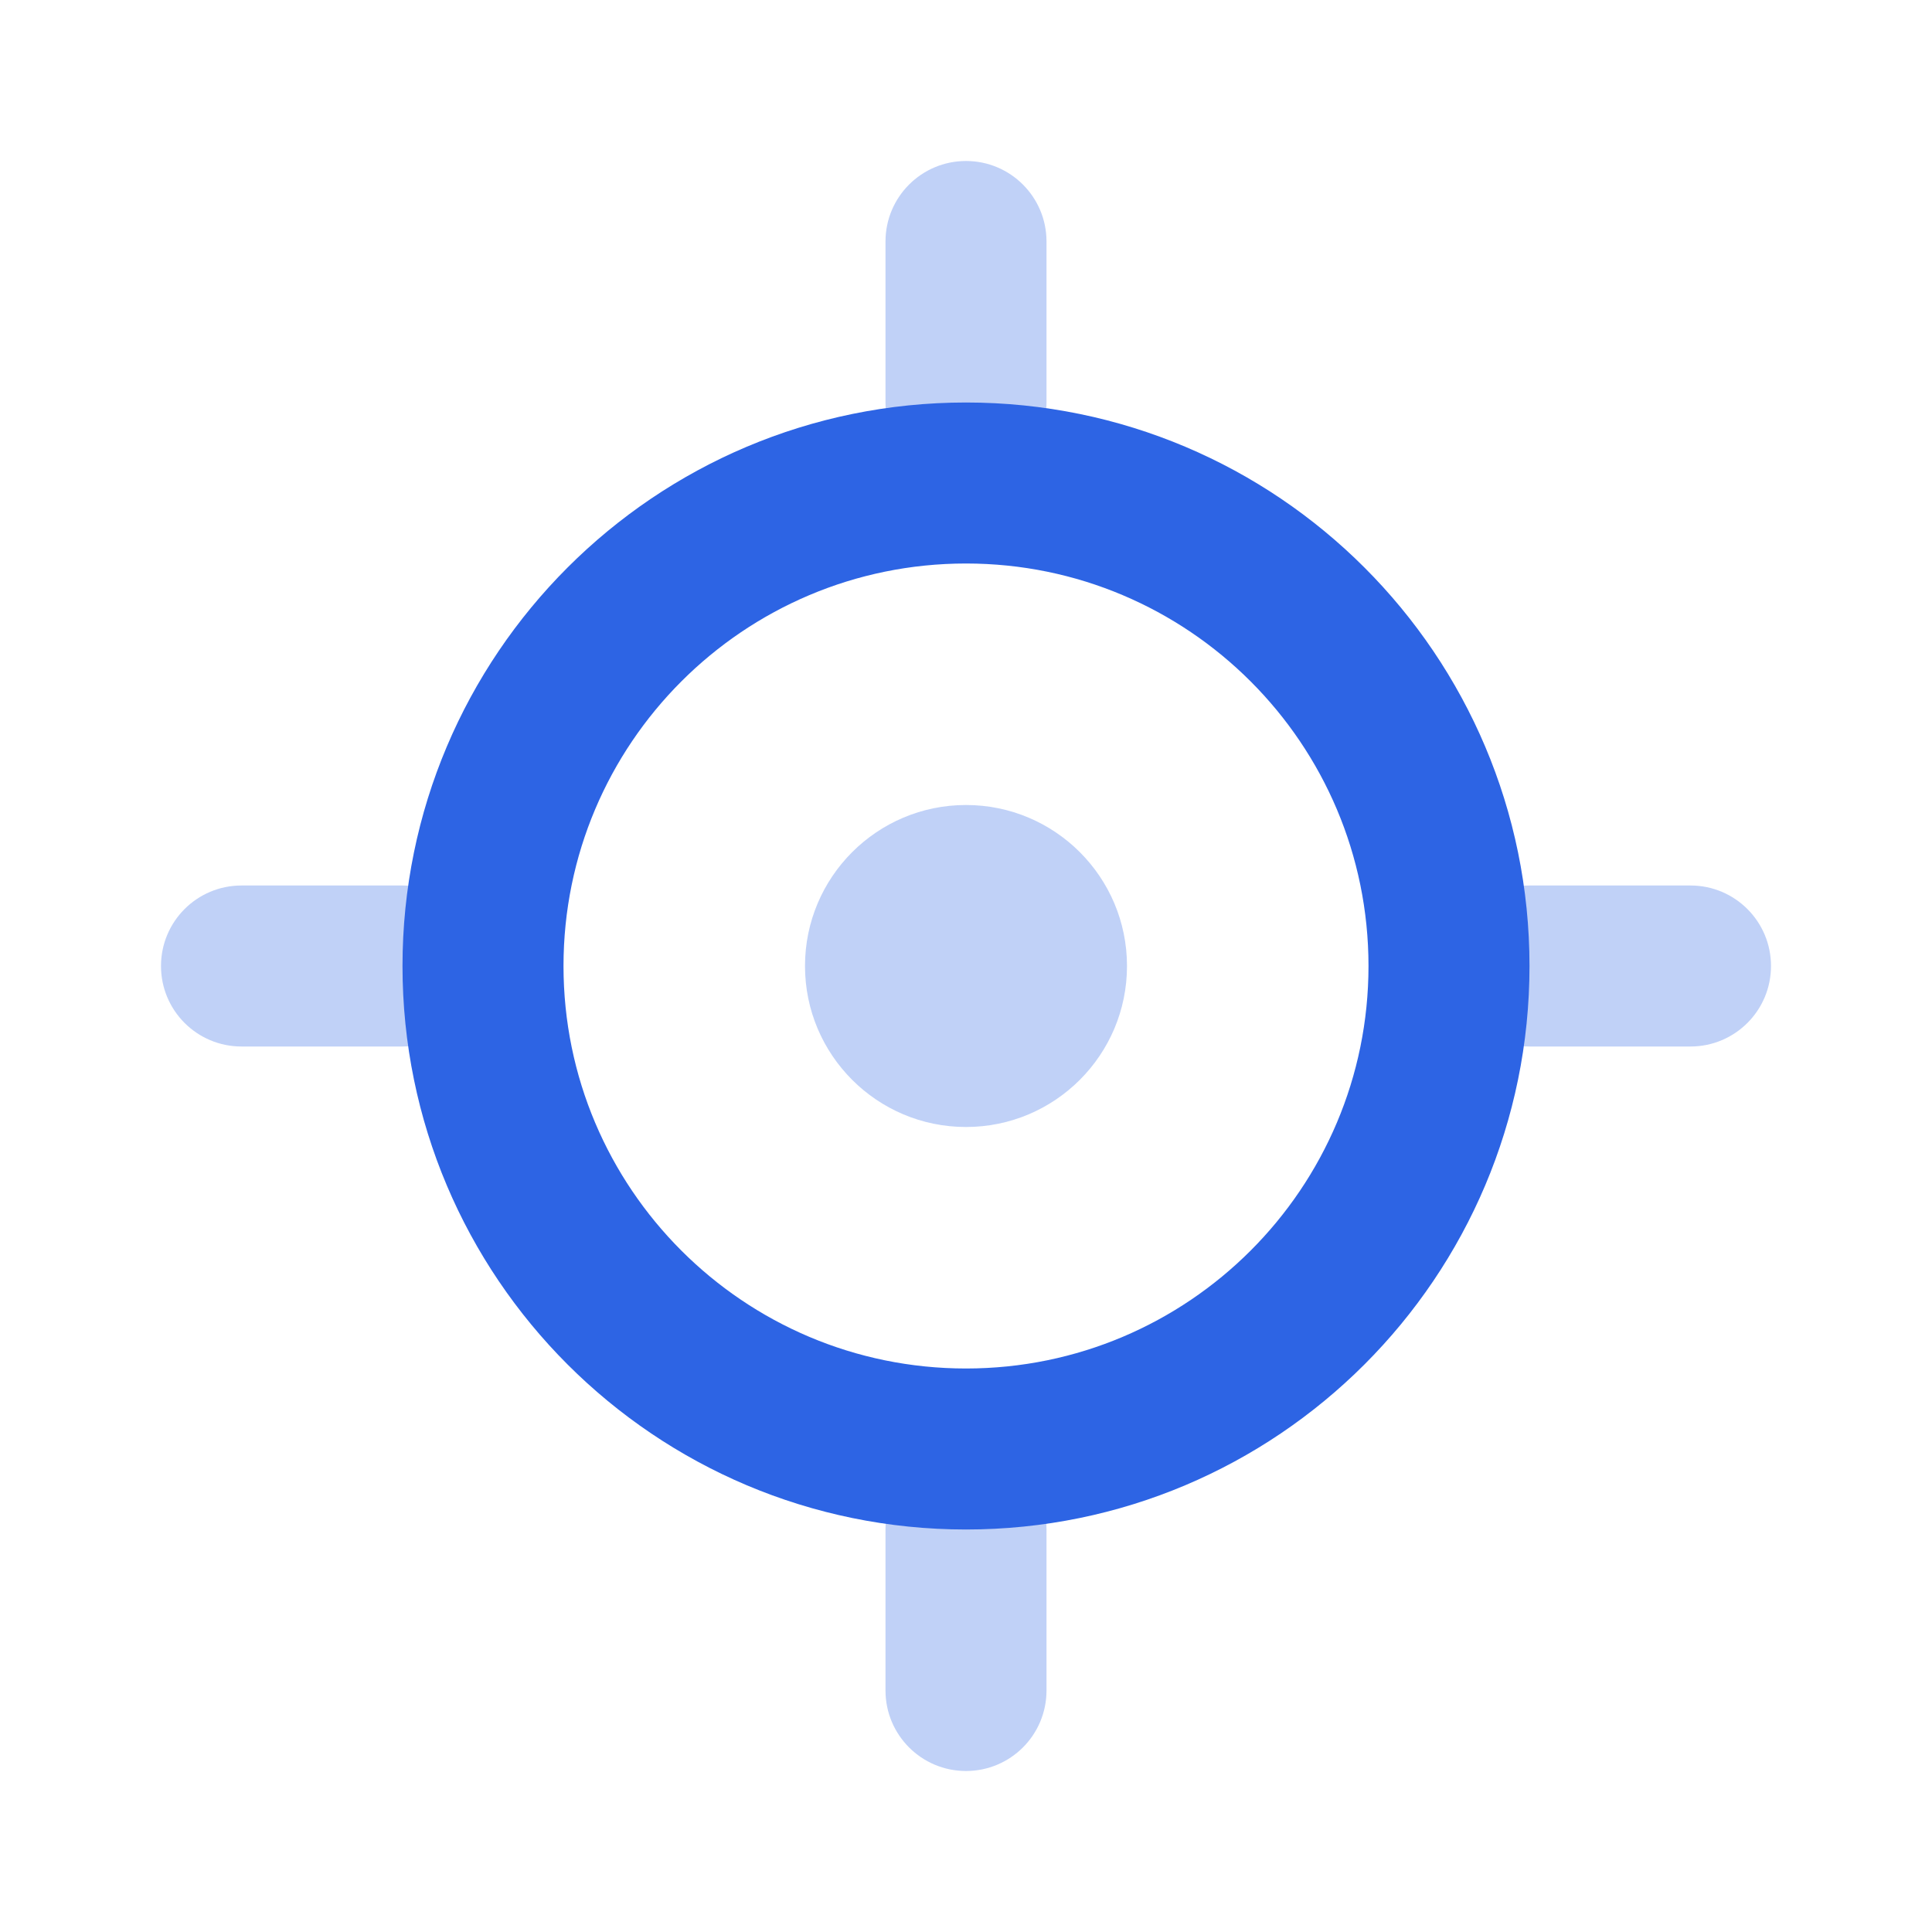 <svg width="48" height="48" viewBox="0 0 48 48" fill="none" xmlns="http://www.w3.org/2000/svg">
<g clip-path="url(#clip0_49_1065)">
<path opacity="0.3" d="M38 22H42C43.105 22 44 22.895 44 24C44 25.105 43.105 26 42 26H38C36.895 26 36 25.105 36 24C36 22.895 36.895 22 38 22ZM6 22H10C11.105 22 12 22.895 12 24C12 25.105 11.105 26 10 26H6C4.895 26 4 25.105 4 24C4 22.895 4.895 22 6 22ZM24 4C25.105 4 26 4.895 26 6V10C26 11.105 25.105 12 24 12C22.895 12 22 11.105 22 10V6C22 4.895 22.895 4 24 4ZM24 36C25.105 36 26 36.895 26 38V42C26 43.105 25.105 44 24 44C22.895 44 22 43.105 22 42V38C22 36.895 22.895 36 24 36Z" fill="#2D64E4"/>
<path opacity="0.3" d="M24 28C26.209 28 28 26.209 28 24C28 21.791 26.209 20 24 20C21.791 20 20 21.791 20 24C20 26.209 21.791 28 24 28Z" fill="#2D64E4"/>
<path d="M24 34C29.523 34 34 29.523 34 24C34 18.477 29.523 14 24 14C18.477 14 14 18.477 14 24C14 29.523 18.477 34 24 34ZM24 38C16.268 38 10 31.732 10 24C10 16.268 16.268 10 24 10C31.732 10 38 16.268 38 24C38 31.732 31.732 38 24 38Z" fill="#2D64E4"/>
</g>
<defs>
<clipPath id="clip0_49_1065">
<rect width="48" height="48" fill="white"/>
</clipPath>
</defs>
</svg>
